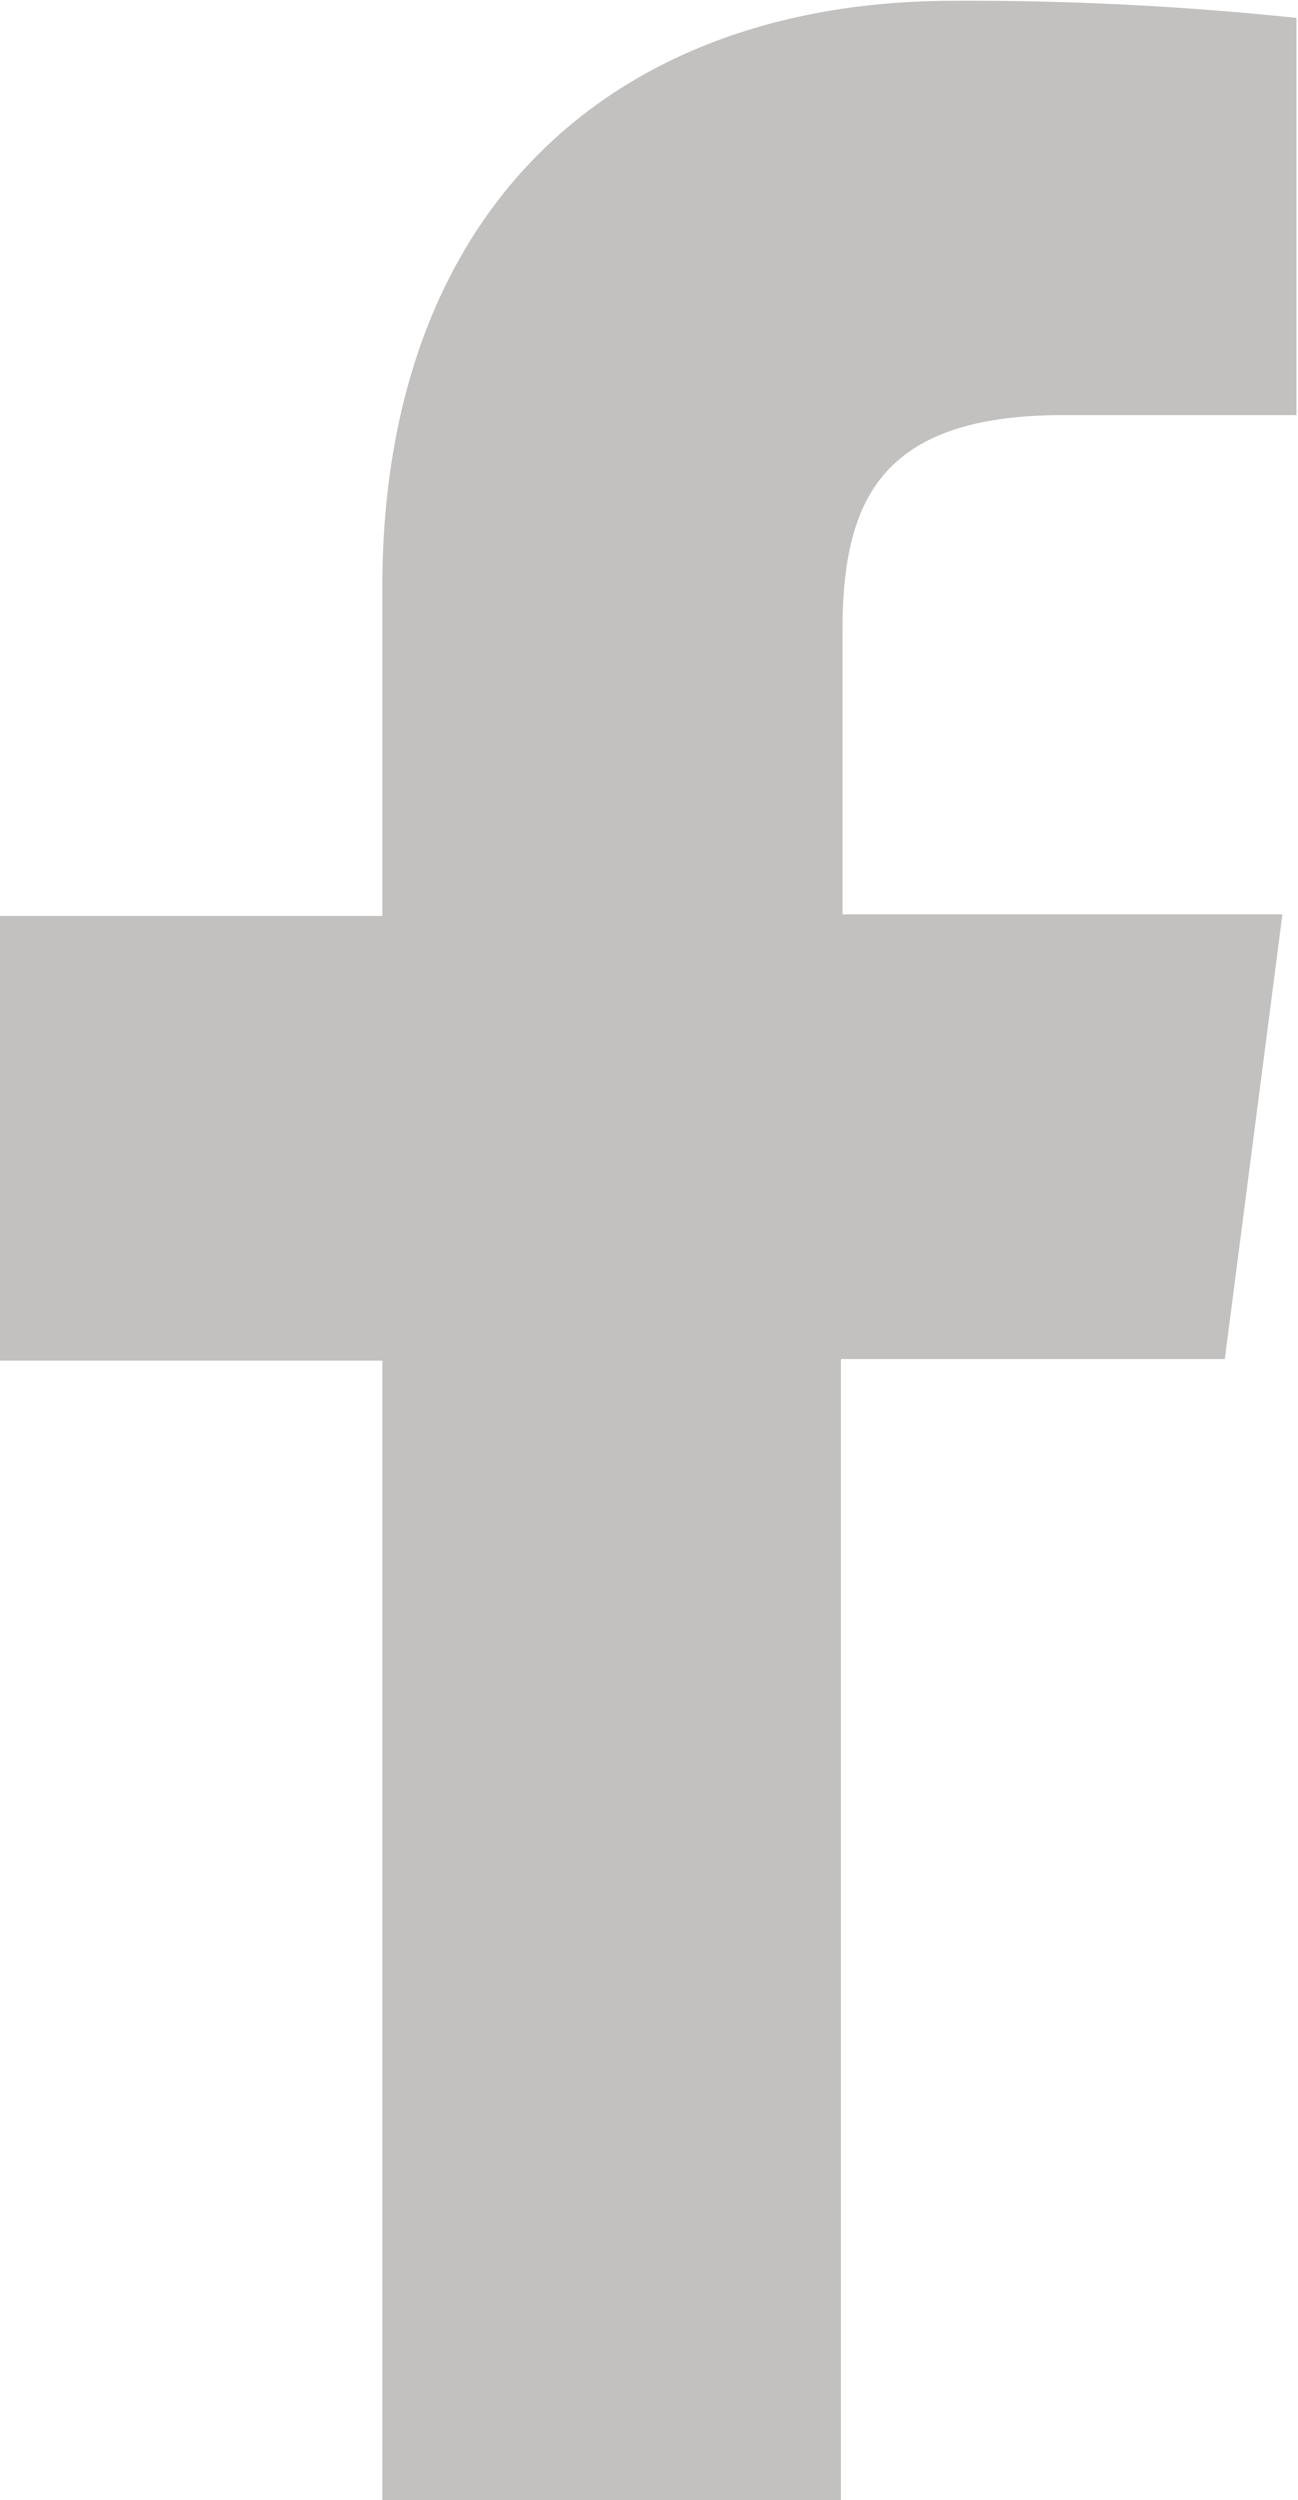 <svg id="Layer_1" data-name="Layer 1" xmlns="http://www.w3.org/2000/svg" viewBox="0 0 16.67 32.1"><defs><style>.cls-1{fill:#c2c1c0;}</style></defs><path class="cls-1" d="M513.4,182.34l.74-5.71h-5.65V173c0-1.65.46-2.78,2.83-2.78h3v-5.1a40.28,40.28,0,0,0-4.4-.22c-4.36,0-7.34,2.66-7.34,7.54v4.21h-4.93v5.71h4.93V197h5.89V182.34Z" transform="translate(-497.67 -164.89)"/></svg>